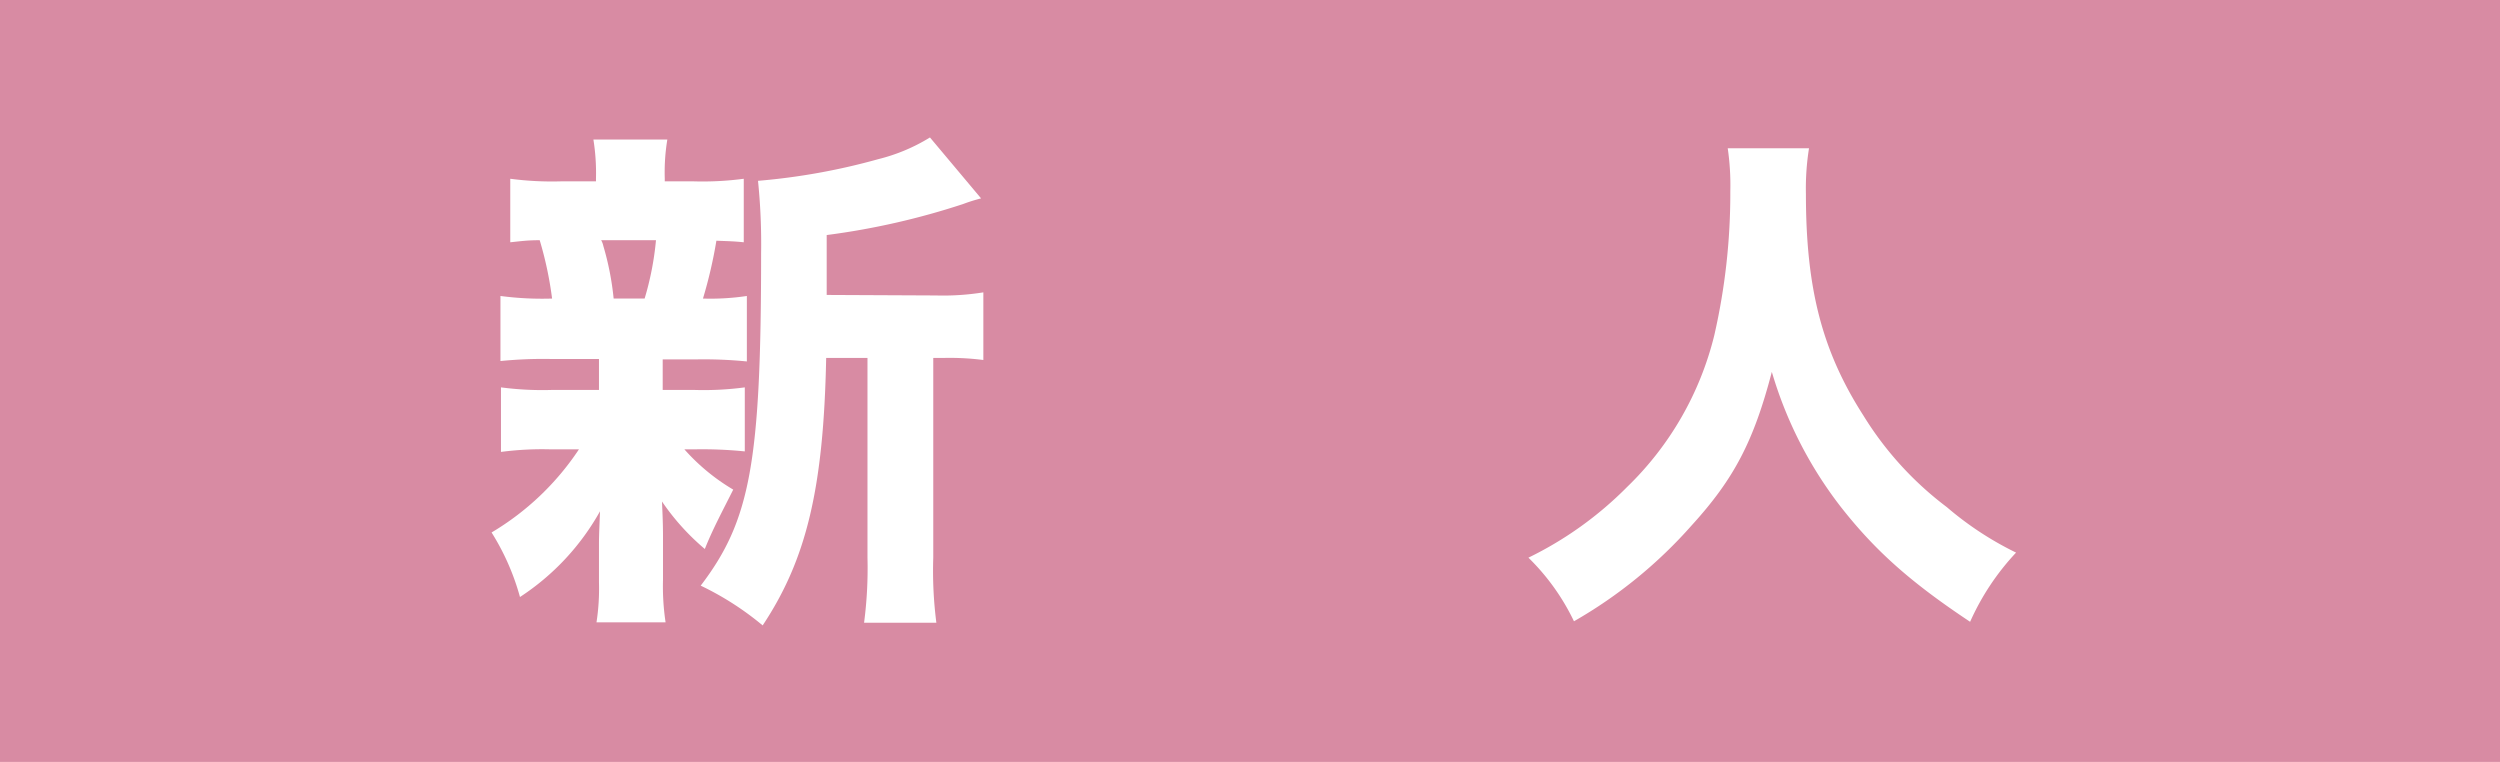 <svg xmlns="http://www.w3.org/2000/svg" viewBox="0 0 242.08 73.78"><defs><style>.cls-1{fill:#d88ba3;}.cls-2{fill:#fff;}</style></defs><g id="レイヤー_2" data-name="レイヤー 2"><g id="レイヤー_1-2" data-name="レイヤー 1"><rect class="cls-1" width="242.08" height="73.78"/><path class="cls-2" d="M64.17,37.76h3.1a29.85,29.85,0,0,0,4.85-.25v6.2a41.25,41.25,0,0,0-4.85-.2h-1A19.73,19.73,0,0,0,71,47.41c-1,2-2,3.85-2.75,5.75a22.75,22.75,0,0,1-4.15-4.6c.1,2.1.1,2.85.1,3.6v4a23.24,23.24,0,0,0,.25,4.1H57.76A21.24,21.24,0,0,0,58,56.41v-3.8c0-.85.06-2,.1-3.1a23.74,23.74,0,0,1-7.75,8.3,23.32,23.32,0,0,0-2.75-6.25,26.18,26.18,0,0,0,8.46-8.05H53.31a30.68,30.68,0,0,0-4.8.25V37.51a30.55,30.55,0,0,0,4.9.25H58v-3H53.26a41.39,41.39,0,0,0-4.8.2v-6.3a30.77,30.77,0,0,0,5,.25,35.06,35.06,0,0,0-1.2-5.65c-1.25,0-1.85.1-2.85.2V17.31a30.88,30.88,0,0,0,4.95.25h3.35v-.3a20.41,20.41,0,0,0-.25-3.75h7.16a19.44,19.44,0,0,0-.25,3.75v.3h2.75a30.17,30.17,0,0,0,4.9-.25v6.15c-1-.1-1.35-.1-2.65-.15a44.84,44.84,0,0,1-1.3,5.6,23.73,23.73,0,0,0,4.25-.25V35a42.35,42.35,0,0,0-4.85-.2H64.17Zm-1.75-8.85a28.73,28.73,0,0,0,1.1-5.65H58.21a1.8,1.8,0,0,1,.21.55,27.38,27.38,0,0,1,1,5.1Zm28.2-.3a24.62,24.62,0,0,0,4.6-.3v6.55a25.32,25.32,0,0,0-3.85-.2h-1V54a39.31,39.31,0,0,0,.3,6.3h-7A40.46,40.46,0,0,0,84,54V34.66H80c-.25,12.6-1.9,19.5-6.15,25.9a28.55,28.55,0,0,0-6-3.85c4.8-6.3,5.85-11.9,5.85-32.2a60.06,60.06,0,0,0-.3-7,62.71,62.71,0,0,0,11.65-2.1,17.58,17.58,0,0,0,5-2.1L95,19.21a16.25,16.25,0,0,0-1.75.55,71.56,71.56,0,0,1-13.2,3v5.8Z"/><path class="cls-2" d="M175.17,14.36a24.73,24.73,0,0,0-.3,4.4c0,9.15,1.55,15.2,5.55,21.45a32.3,32.3,0,0,0,8.1,8.9,31.41,31.41,0,0,0,6.7,4.4,24.09,24.09,0,0,0-4.45,6.7c-5.8-3.85-9.2-6.9-12.5-11.1a39.46,39.46,0,0,1-6.7-13.1c-1.75,6.7-3.65,10.35-7.75,14.85a45,45,0,0,1-11.41,9.3A21.7,21.7,0,0,0,148,54a35,35,0,0,0,9.56-6.85A30.56,30.56,0,0,0,166,32.46a61.65,61.65,0,0,0,1.55-13.95,24.57,24.57,0,0,0-.25-4.15Z"/></g></g></svg>